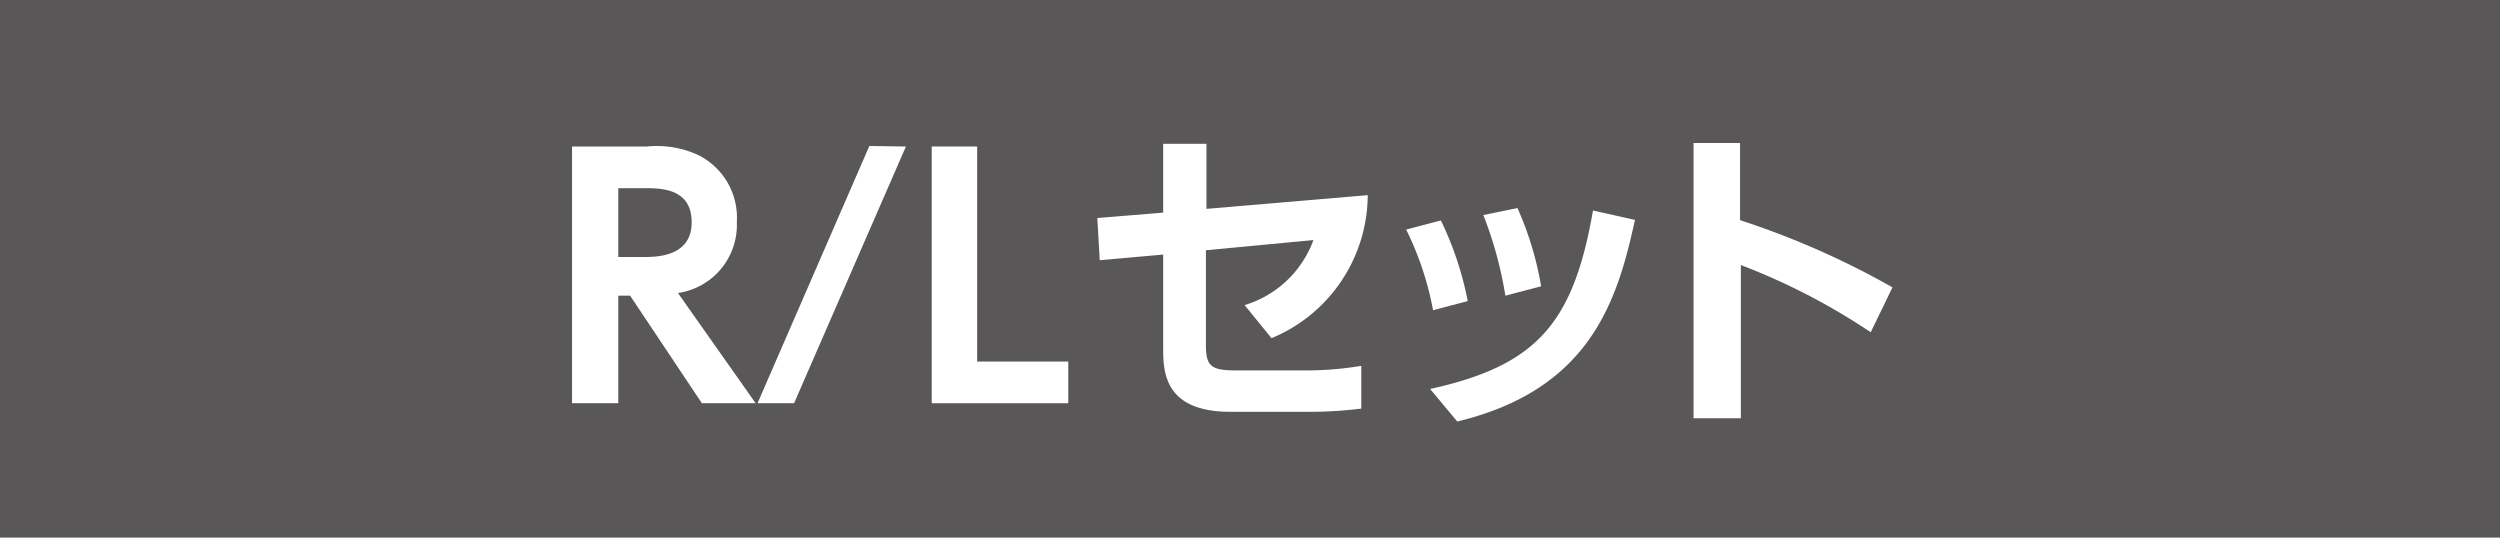 <svg xmlns="http://www.w3.org/2000/svg" viewBox="0 0 93 20"><defs><style>.cls-1{fill:#595757;}.cls-2{fill:#fff;}</style></defs><g id="レイヤー_2" data-name="レイヤー 2"><g id="レイヤー_4" data-name="レイヤー 4"><rect class="cls-1" width="93" height="20"/><path class="cls-2" d="M24.07,5.45A3.67,3.67,0,0,1,26,5.78a2.6,2.6,0,0,1,1.41,2.47,2.56,2.56,0,0,1-2.19,2.65L28.11,15h-2l-2.67-4H23v4H21.28V5.45ZM23,7V9.56h.95c.45,0,1.78,0,1.78-1.29S24.55,7,23.91,7Z"/><path class="cls-2" d="M33.7,5.45,29.54,15H28.18l4.16-9.57Z"/><path class="cls-2" d="M36.35,5.45v8h3.39V15H34.66V5.45Z"/><path class="cls-2" d="M40.91,9.68l-.09-1.57,2.45-.2V5.35h1.61V7.77l6-.51a5.79,5.79,0,0,1-3.58,5.32l-1-1.23a3.94,3.94,0,0,0,2.56-2.42l-4,.38v3.53c0,.82.22.94,1.18.94h2.6a12.62,12.62,0,0,0,2-.17V15.2a15.59,15.59,0,0,1-1.9.12H45.78c-2.42,0-2.51-1.42-2.51-2.34V9.47Z"/><path class="cls-2" d="M53.31,11.54a11.56,11.56,0,0,0-1-3l1.29-.34a12.15,12.15,0,0,1,1,3Zm-.11,2.93c4-.88,5.33-2.47,6.06-6.64l1.56.35c-.65,3-1.66,6.31-6.61,7.5ZM56,11a14.49,14.49,0,0,0-.82-3l1.27-.26a12,12,0,0,1,.88,2.91Z"/><path class="cls-2" d="M69.59,12.36a24,24,0,0,0-4.83-2.5v5.7H63V5.32h1.73V8.19a30.77,30.77,0,0,1,5.67,2.5Z"/></g></g></svg>